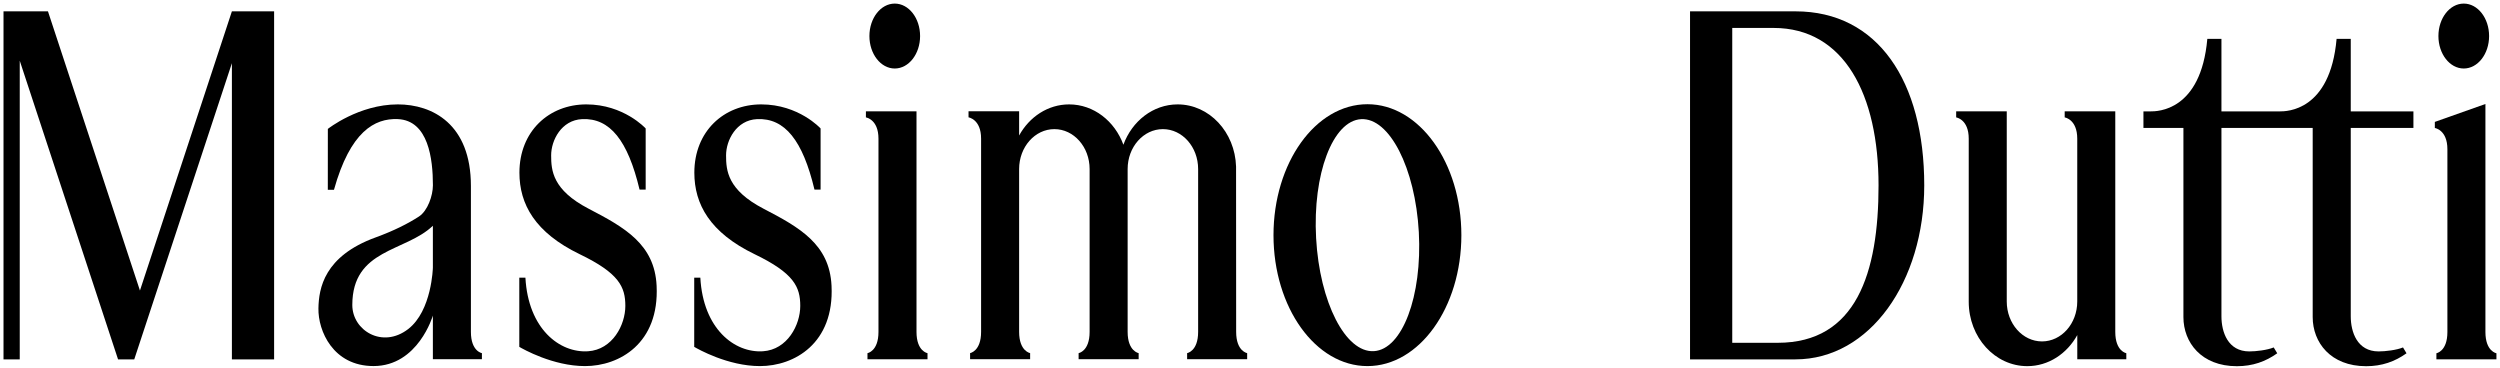 <svg width="272" height="40" viewBox="0 0 272 40" fill="none" xmlns="http://www.w3.org/2000/svg">
<g clip-path="url(#clip0_5282_615)">
<path d="M15.226 31.612L5.218 1.234H0.382V39.099H2.148V6.602L12.844 39.099H14.607L25.23 6.875V39.099H29.823V1.234H25.23L15.226 31.612Z" fill="black"/>
<path d="M97.349 7.454C98.873 7.454 100.106 5.874 100.106 3.922C100.106 1.973 98.873 0.39 97.349 0.39C95.826 0.39 94.592 1.973 94.592 3.922C94.592 5.871 95.826 7.454 97.349 7.454Z" fill="black"/>
<path d="M195.347 1.234H183.876V39.099H195.347C203.442 39.099 209.358 30.621 209.358 20.168C209.358 8.823 204.3 1.234 195.347 1.234ZM193.421 37.296H188.469V3.04H192.965C200.671 3.04 204.386 10.34 204.386 20.168C204.386 29.723 201.948 37.296 193.421 37.296Z" fill="black"/>
<path d="M270.414 36.125V11.314L264.91 13.263V13.925C264.91 13.925 266.277 14.121 266.277 16.236V36.122C266.277 38.237 265.08 38.433 265.08 38.433V39.095H271.612V38.433C271.612 38.437 270.414 38.237 270.414 36.125Z" fill="black"/>
<path d="M64.04 22.706C60.115 20.664 59.965 18.545 59.965 16.902C59.965 15.259 61.08 13.068 63.334 12.961C66.361 12.818 68.31 15.286 69.584 20.627H70.249V13.976C70.249 13.976 67.874 11.358 63.793 11.358C59.713 11.358 56.513 14.301 56.513 18.785C56.513 22.217 58.206 25.303 63.068 27.655C67.345 29.72 68.037 31.207 68.037 33.282C68.037 35.357 66.64 38.045 63.976 38.218C60.9 38.417 57.468 35.79 57.165 30.209H56.5V37.739C56.879 37.962 60.152 39.831 63.654 39.831C67.379 39.831 71.749 37.37 71.439 31.084C71.22 26.57 67.967 24.748 64.04 22.706Z" fill="black"/>
<path d="M51.235 36.112V20.231C51.235 13.493 47.044 11.358 43.283 11.358C39.029 11.358 35.67 14.025 35.67 14.025L35.666 20.651H36.335C38.108 14.298 40.768 12.858 43.269 12.958C46.622 13.094 47.101 17.325 47.101 20.155C47.101 21.282 46.529 22.942 45.581 23.557C44.397 24.326 42.85 25.11 40.865 25.832C35.248 27.874 34.685 31.393 34.645 33.551C34.599 35.983 36.229 39.827 40.639 39.827C45.498 39.827 47.097 34.333 47.097 34.333V39.082H52.432V38.42C52.429 38.424 51.235 38.224 51.235 36.112ZM47.097 29.118C47.097 29.118 46.988 33.808 44.413 35.8C41.61 37.968 38.331 35.953 38.331 33.186C38.331 27.046 44.117 27.425 47.097 24.562V29.118Z" fill="black"/>
<path d="M83.071 22.706C79.146 20.664 78.996 18.545 78.996 16.902C78.996 15.259 80.111 13.068 82.365 12.961C85.392 12.818 87.341 15.286 88.615 20.627H89.28V13.976C89.28 13.976 86.905 11.358 82.825 11.358C78.74 11.358 75.544 14.301 75.544 18.785C75.544 22.217 77.237 25.303 82.099 27.655C86.376 29.72 87.068 31.207 87.068 33.282C87.068 35.357 85.671 38.045 83.007 38.218C79.931 38.417 76.499 35.79 76.196 30.209H75.531V37.739C75.91 37.962 79.183 39.831 82.685 39.831C86.41 39.831 90.78 37.37 90.471 31.084C90.251 26.57 86.998 24.748 83.071 22.706Z" fill="black"/>
<path d="M148.777 11.339C143.133 11.339 138.556 17.718 138.556 25.587C138.556 33.456 143.133 39.831 148.777 39.831C154.421 39.831 158.997 33.452 158.997 25.587C158.997 17.718 154.424 11.339 148.777 11.339ZM149.479 38.205C146.392 38.388 143.578 32.887 143.193 25.916C142.807 18.945 144.995 13.148 148.082 12.965C151.168 12.782 153.982 18.283 154.368 25.254C154.75 32.225 152.565 38.022 149.479 38.205Z" fill="black"/>
<path d="M134.494 36.109L134.484 18.123C134.368 14.368 131.571 11.358 128.128 11.358C125.451 11.358 123.166 13.177 122.225 15.748C121.284 13.177 118.996 11.358 116.322 11.358C114.014 11.358 111.998 12.715 110.881 14.741V12.106H105.376V12.768C105.376 12.768 106.743 12.968 106.743 15.08V36.106C106.743 38.221 105.546 38.417 105.546 38.417V39.079H112.078V38.417C112.078 38.417 110.881 38.218 110.881 36.106V18.389C110.881 15.991 112.597 14.049 114.715 14.049C116.834 14.049 118.55 15.991 118.55 18.389V36.109C118.55 38.224 117.353 38.42 117.353 38.42V39.082H123.885V38.42C123.885 38.42 122.687 38.221 122.687 36.109V18.389C122.687 15.991 124.404 14.049 126.522 14.049C128.641 14.049 130.357 15.991 130.357 18.389V36.109C130.357 38.224 129.159 38.42 129.159 38.42V39.082H135.691V38.42C135.691 38.42 134.494 38.221 134.494 36.109Z" fill="black"/>
<path d="M230.142 36.115V12.113H224.638V12.774C224.638 12.774 226.005 12.974 226.005 15.086V32.806C226.005 35.204 224.289 37.146 222.17 37.146C220.052 37.146 218.335 35.204 218.335 32.806V12.113H212.831V12.774C212.831 12.774 214.198 12.974 214.198 15.086V32.833C214.198 36.701 217.048 39.837 220.567 39.837C222.875 39.837 224.891 38.48 226.008 36.455V39.089H231.343V38.427C231.339 38.427 230.142 38.227 230.142 36.115Z" fill="black"/>
<path d="M99.715 36.115V12.113H94.211V12.774C94.211 12.774 95.578 12.974 95.578 15.086V36.112C95.578 38.227 94.381 38.423 94.381 38.423V39.085H100.913V38.423C100.913 38.427 99.715 38.227 99.715 36.115Z" fill="black"/>
<path d="M268.057 7.454C269.58 7.454 270.814 5.874 270.814 3.922C270.814 1.973 269.58 0.39 268.057 0.39C266.534 0.39 265.3 1.973 265.3 3.922C265.3 5.871 266.534 7.454 268.057 7.454Z" fill="black"/>
<path d="M254.222 4.23C253.52 12.119 248.747 12.119 248.046 12.119C247.344 12.119 241.693 12.119 241.693 12.119V4.23H240.157C239.455 12.119 234.682 12.119 233.981 12.119C233.276 12.119 233.206 12.119 233.206 12.119V13.922H237.556V34.499C237.556 37.256 239.505 39.843 243.37 39.843C245.089 39.843 246.499 39.338 247.763 38.437L247.38 37.801C246.669 38.094 245.461 38.234 244.723 38.234C242.395 38.234 241.693 36.125 241.693 34.416V13.922H251.621V34.499C251.621 37.256 253.57 39.843 257.435 39.843C259.154 39.843 260.564 39.338 261.828 38.437L261.449 37.801C260.737 38.094 259.53 38.234 258.791 38.234C256.463 38.234 255.762 36.125 255.762 34.416V13.922H262.58V12.119H255.762V4.23H254.222Z" fill="black"/>
</g>
<defs>
<clipPath id="clip0_5282_615">
<rect width="272" height="40" fill="white"/>
</clipPath>
</defs>
</svg>
